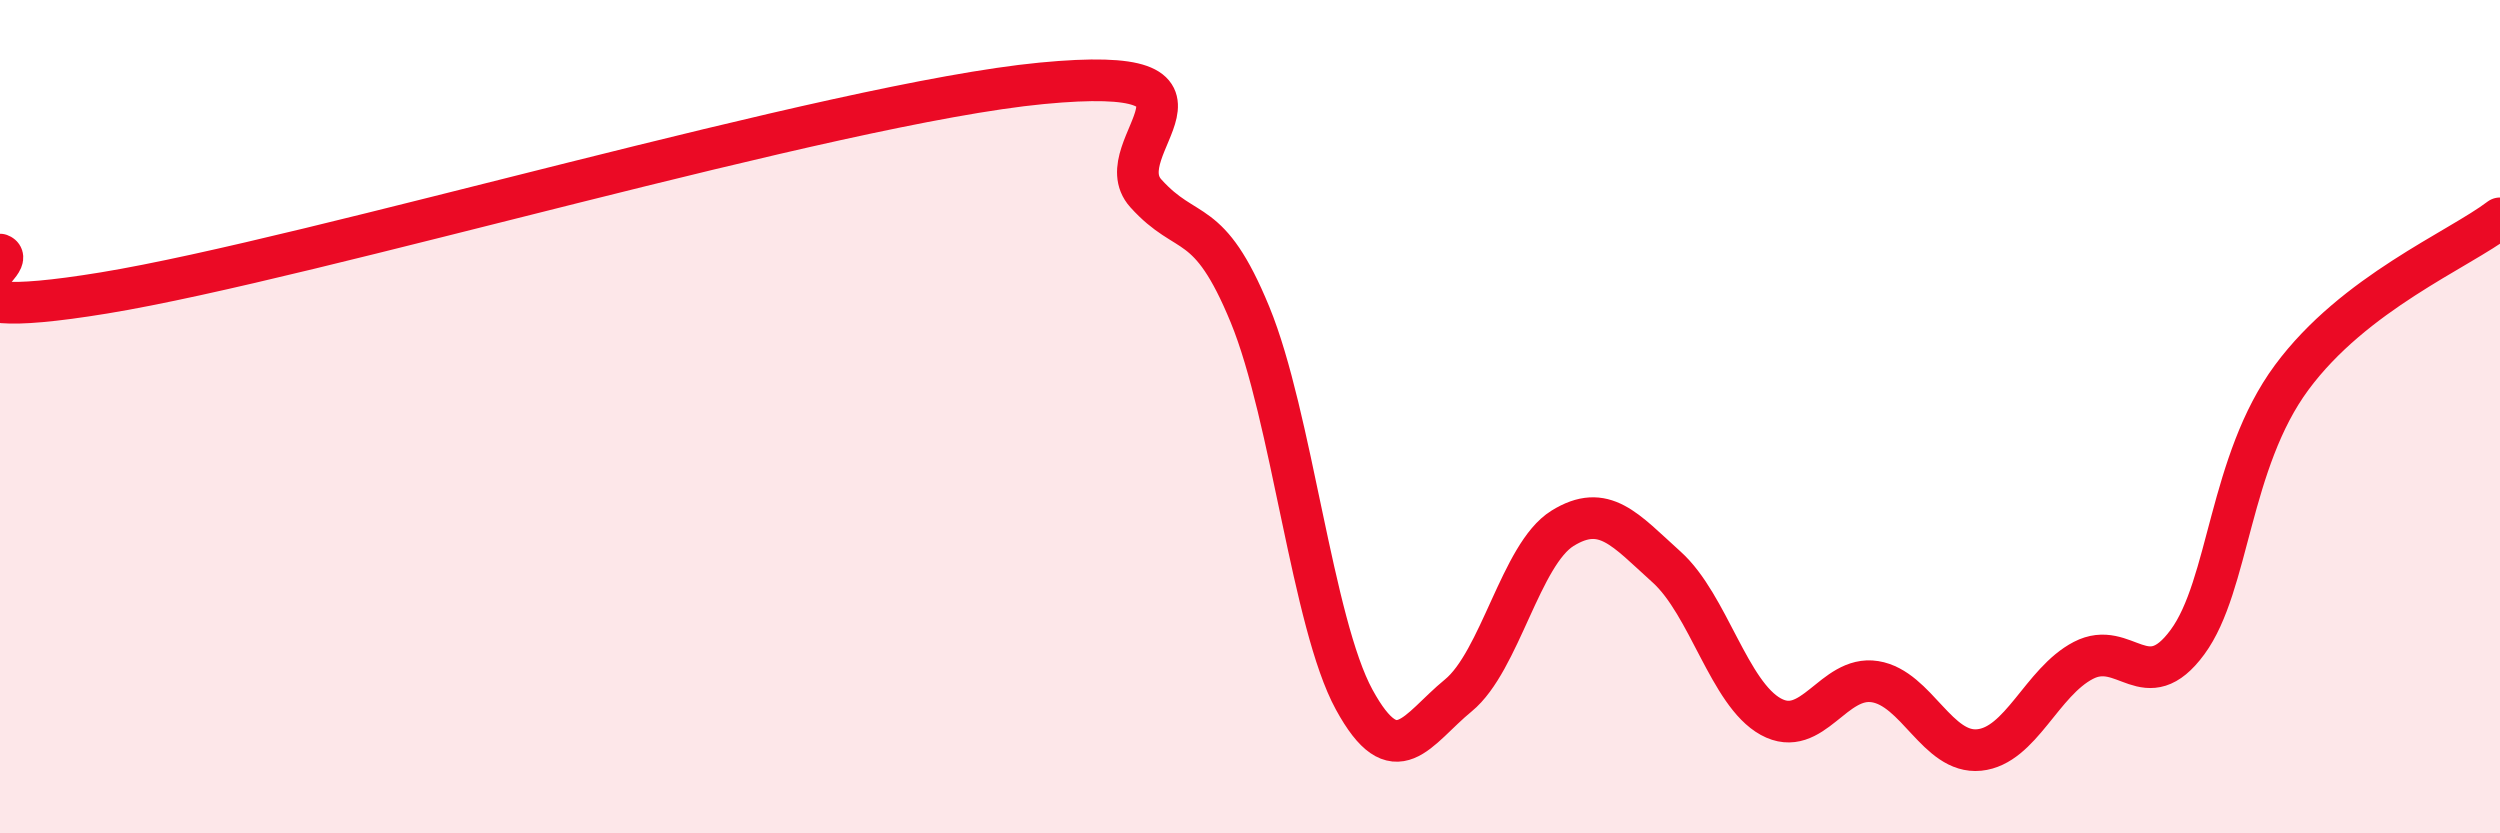 
    <svg width="60" height="20" viewBox="0 0 60 20" xmlns="http://www.w3.org/2000/svg">
      <path
        d="M 0,6.11 C 0.5,6.29 -2.5,7.85 2.5,7.03 C 7.5,6.21 20,2.48 25,2 C 30,1.52 26.5,3.53 27.5,4.64 C 28.5,5.75 29,5.12 30,7.55 C 31,9.98 31.5,14.96 32.5,16.79 C 33.5,18.62 34,17.51 35,16.69 C 36,15.87 36.5,13.3 37.5,12.68 C 38.5,12.06 39,12.71 40,13.61 C 41,14.51 41.5,16.65 42.5,17.2 C 43.5,17.75 44,16.2 45,16.36 C 46,16.52 46.5,18.1 47.5,18 C 48.5,17.9 49,16.37 50,15.85 C 51,15.33 51.5,16.77 52.5,15.41 C 53.5,14.05 53.5,11.09 55,9.06 C 56.5,7.03 59,6 60,5.24L60 20L0 20Z"
        fill="#EB0A25"
        opacity="0.1"
        stroke-linecap="round"
        stroke-linejoin="round"
      />
      <path
        d="M 0,6.11 C 0.5,6.29 -2.5,7.85 2.5,7.03 C 7.5,6.21 20,2.48 25,2 C 30,1.52 26.5,3.53 27.5,4.64 C 28.5,5.75 29,5.12 30,7.55 C 31,9.98 31.5,14.96 32.5,16.79 C 33.5,18.62 34,17.51 35,16.69 C 36,15.87 36.5,13.3 37.5,12.68 C 38.5,12.06 39,12.71 40,13.61 C 41,14.51 41.5,16.65 42.5,17.2 C 43.5,17.75 44,16.2 45,16.36 C 46,16.52 46.5,18.1 47.5,18 C 48.5,17.9 49,16.37 50,15.85 C 51,15.33 51.5,16.77 52.5,15.41 C 53.5,14.05 53.5,11.09 55,9.06 C 56.5,7.03 59,6 60,5.24"
        stroke="#EB0A25"
        stroke-width="1"
        fill="none"
        stroke-linecap="round"
        stroke-linejoin="round"
      />
    </svg>
  